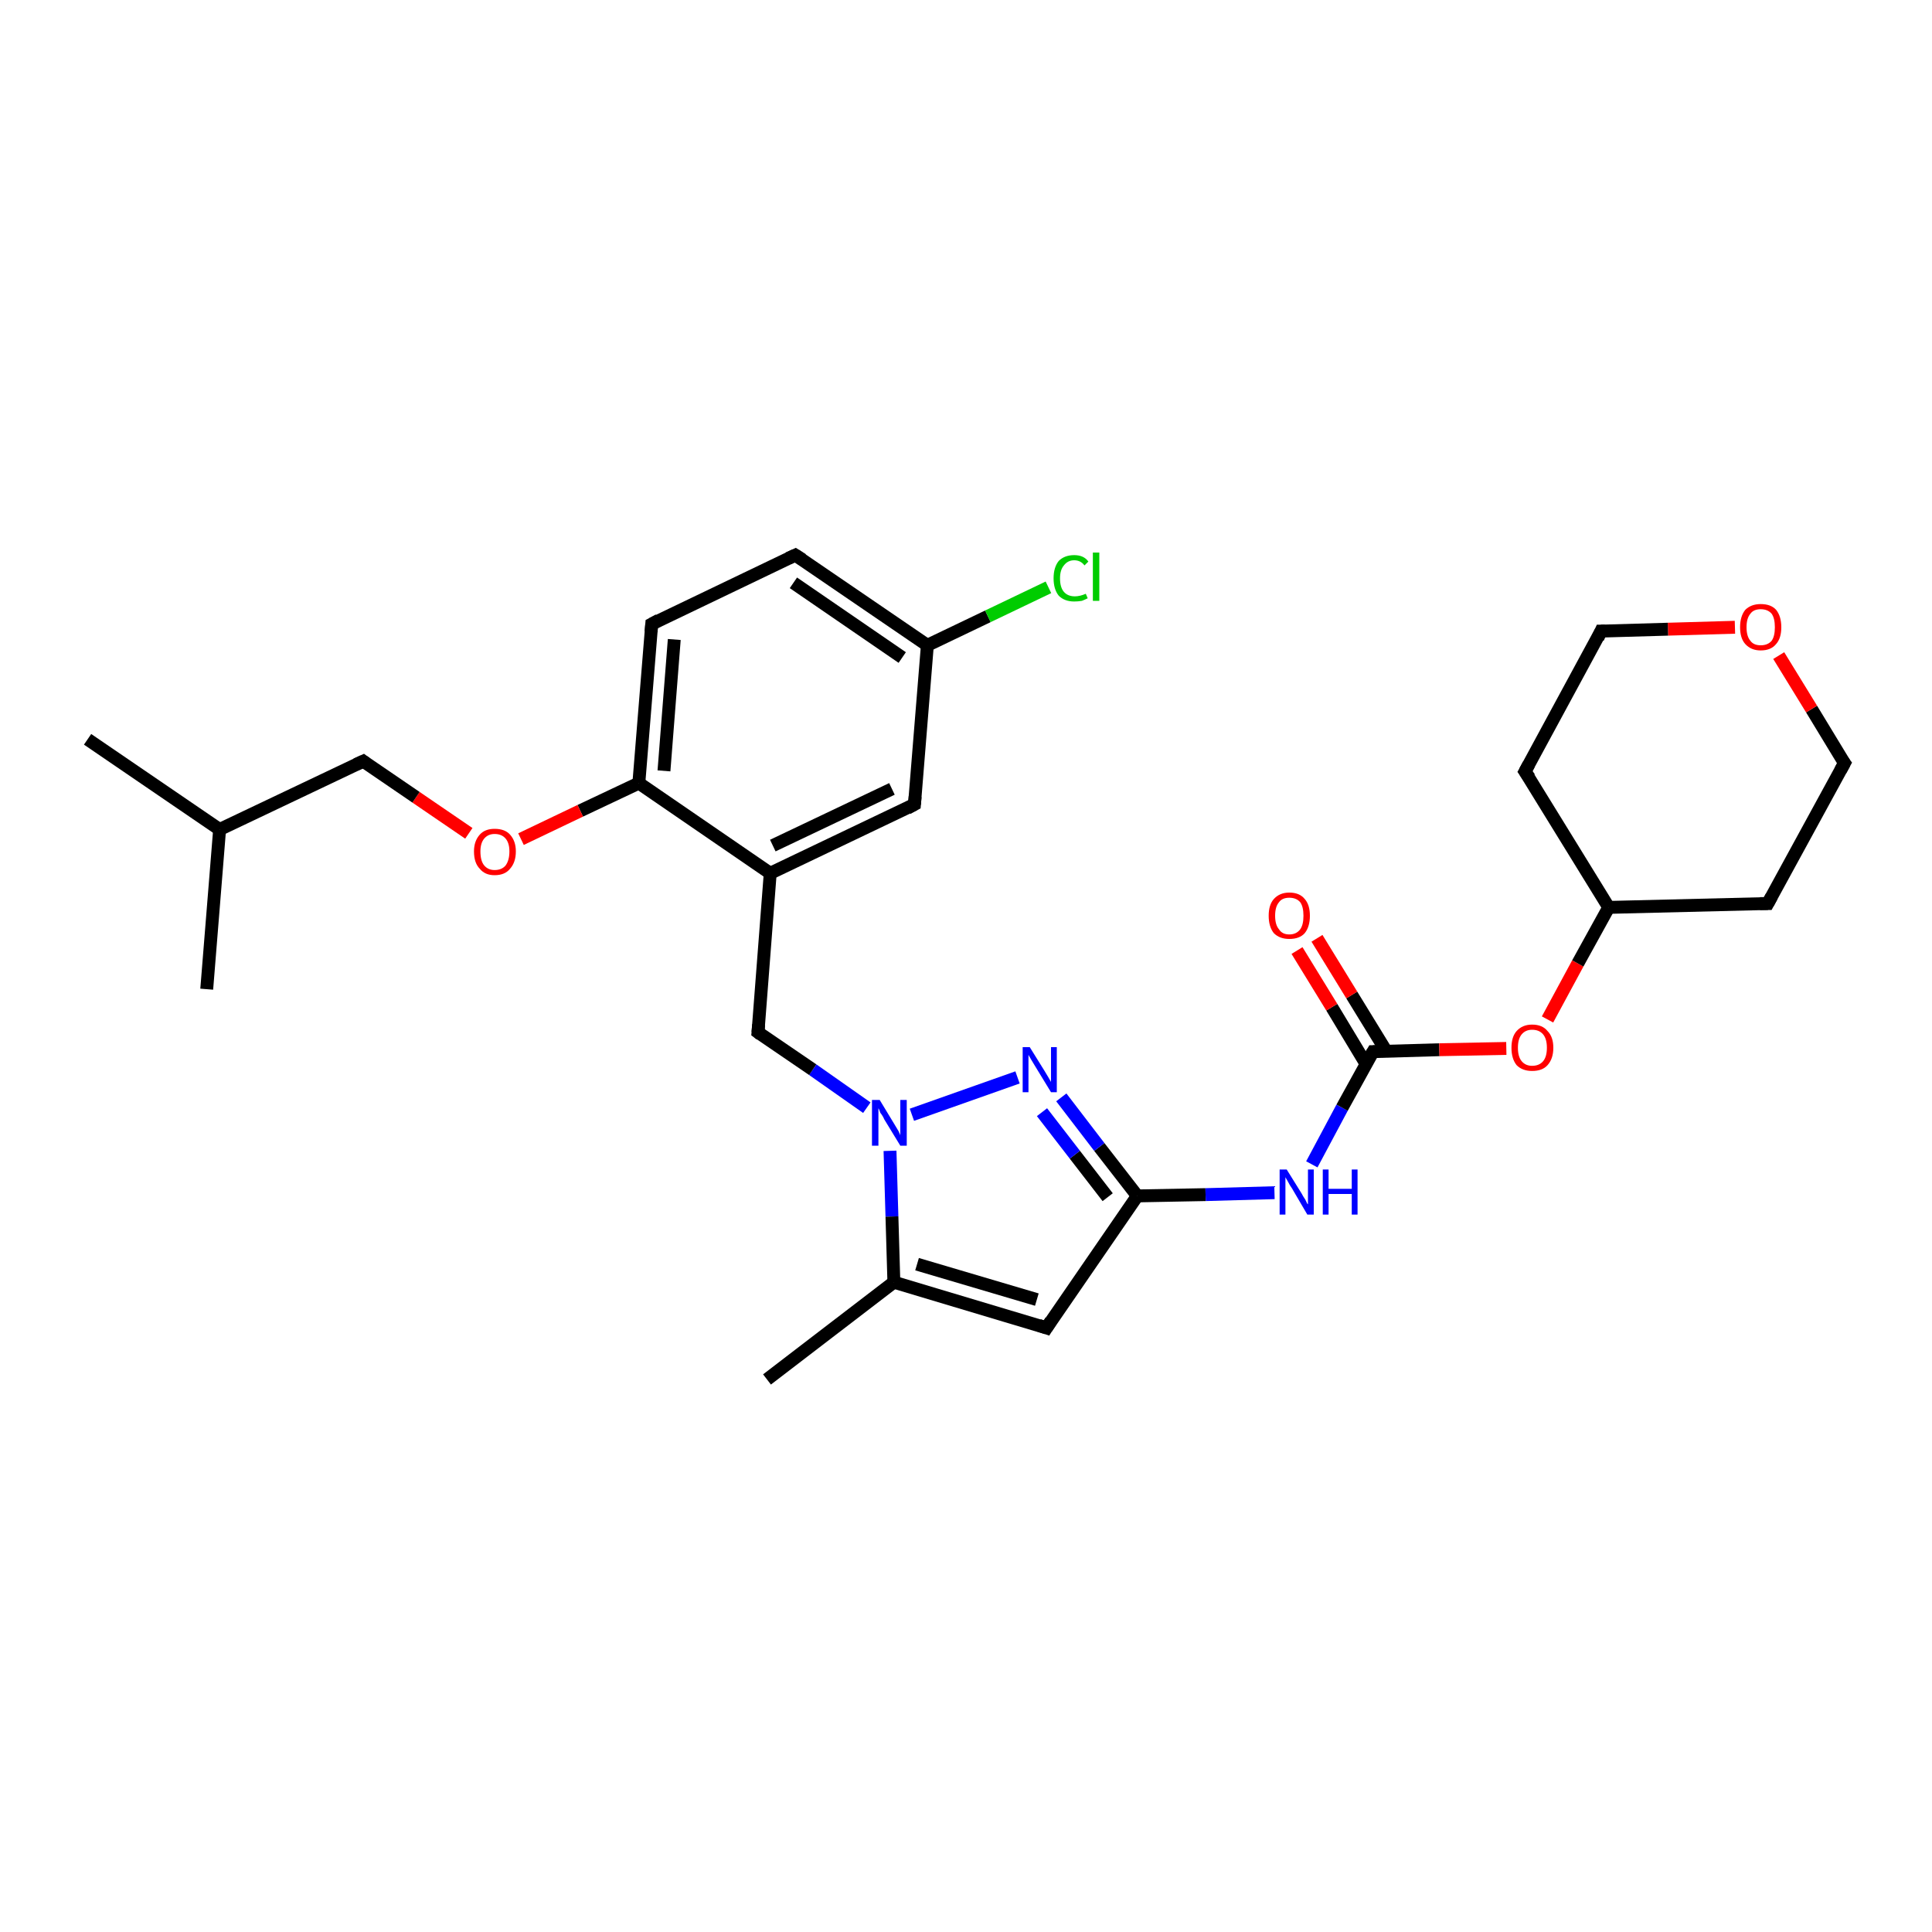 <?xml version='1.0' encoding='iso-8859-1'?>
<svg version='1.1' baseProfile='full'
              xmlns='http://www.w3.org/2000/svg'
                      xmlns:rdkit='http://www.rdkit.org/xml'
                      xmlns:xlink='http://www.w3.org/1999/xlink'
                  xml:space='preserve'
width='300px' height='300px' viewBox='0 0 300 300'>
<!-- END OF HEADER -->
<rect style='opacity:1.0;fill:#FFFFFF;stroke:none' width='300.0' height='300.0' x='0.0' y='0.0'> </rect>
<path class='bond-0 atom-0 atom-1' d='M 119.1,214.2 L 138.8,199.1' style='fill:none;fill-rule:evenodd;stroke:#000000;stroke-width:2.0px;stroke-linecap:butt;stroke-linejoin:miter;stroke-opacity:1' />
<path class='bond-1 atom-1 atom-2' d='M 138.8,199.1 L 162.5,206.2' style='fill:none;fill-rule:evenodd;stroke:#000000;stroke-width:2.0px;stroke-linecap:butt;stroke-linejoin:miter;stroke-opacity:1' />
<path class='bond-1 atom-1 atom-2' d='M 142.4,196.3 L 161.0,201.8' style='fill:none;fill-rule:evenodd;stroke:#000000;stroke-width:2.0px;stroke-linecap:butt;stroke-linejoin:miter;stroke-opacity:1' />
<path class='bond-2 atom-2 atom-3' d='M 162.5,206.2 L 176.6,185.7' style='fill:none;fill-rule:evenodd;stroke:#000000;stroke-width:2.0px;stroke-linecap:butt;stroke-linejoin:miter;stroke-opacity:1' />
<path class='bond-3 atom-3 atom-4' d='M 176.6,185.7 L 187.2,185.5' style='fill:none;fill-rule:evenodd;stroke:#000000;stroke-width:2.0px;stroke-linecap:butt;stroke-linejoin:miter;stroke-opacity:1' />
<path class='bond-3 atom-3 atom-4' d='M 187.2,185.5 L 197.9,185.2' style='fill:none;fill-rule:evenodd;stroke:#0000FF;stroke-width:2.0px;stroke-linecap:butt;stroke-linejoin:miter;stroke-opacity:1' />
<path class='bond-4 atom-4 atom-5' d='M 203.7,180.8 L 208.4,172.0' style='fill:none;fill-rule:evenodd;stroke:#0000FF;stroke-width:2.0px;stroke-linecap:butt;stroke-linejoin:miter;stroke-opacity:1' />
<path class='bond-4 atom-4 atom-5' d='M 208.4,172.0 L 213.2,163.3' style='fill:none;fill-rule:evenodd;stroke:#000000;stroke-width:2.0px;stroke-linecap:butt;stroke-linejoin:miter;stroke-opacity:1' />
<path class='bond-5 atom-5 atom-6' d='M 215.3,163.3 L 209.9,154.5' style='fill:none;fill-rule:evenodd;stroke:#000000;stroke-width:2.0px;stroke-linecap:butt;stroke-linejoin:miter;stroke-opacity:1' />
<path class='bond-5 atom-5 atom-6' d='M 209.9,154.5 L 204.5,145.7' style='fill:none;fill-rule:evenodd;stroke:#FF0000;stroke-width:2.0px;stroke-linecap:butt;stroke-linejoin:miter;stroke-opacity:1' />
<path class='bond-5 atom-5 atom-6' d='M 212.1,165.2 L 206.8,156.4' style='fill:none;fill-rule:evenodd;stroke:#000000;stroke-width:2.0px;stroke-linecap:butt;stroke-linejoin:miter;stroke-opacity:1' />
<path class='bond-5 atom-5 atom-6' d='M 206.8,156.4 L 201.4,147.6' style='fill:none;fill-rule:evenodd;stroke:#FF0000;stroke-width:2.0px;stroke-linecap:butt;stroke-linejoin:miter;stroke-opacity:1' />
<path class='bond-6 atom-5 atom-7' d='M 213.2,163.3 L 223.5,163.0' style='fill:none;fill-rule:evenodd;stroke:#000000;stroke-width:2.0px;stroke-linecap:butt;stroke-linejoin:miter;stroke-opacity:1' />
<path class='bond-6 atom-5 atom-7' d='M 223.5,163.0 L 233.9,162.8' style='fill:none;fill-rule:evenodd;stroke:#FF0000;stroke-width:2.0px;stroke-linecap:butt;stroke-linejoin:miter;stroke-opacity:1' />
<path class='bond-7 atom-7 atom-8' d='M 240.3,158.3 L 245.0,149.6' style='fill:none;fill-rule:evenodd;stroke:#FF0000;stroke-width:2.0px;stroke-linecap:butt;stroke-linejoin:miter;stroke-opacity:1' />
<path class='bond-7 atom-7 atom-8' d='M 245.0,149.6 L 249.8,140.9' style='fill:none;fill-rule:evenodd;stroke:#000000;stroke-width:2.0px;stroke-linecap:butt;stroke-linejoin:miter;stroke-opacity:1' />
<path class='bond-8 atom-8 atom-9' d='M 249.8,140.9 L 274.5,140.3' style='fill:none;fill-rule:evenodd;stroke:#000000;stroke-width:2.0px;stroke-linecap:butt;stroke-linejoin:miter;stroke-opacity:1' />
<path class='bond-9 atom-9 atom-10' d='M 274.5,140.3 L 286.4,118.5' style='fill:none;fill-rule:evenodd;stroke:#000000;stroke-width:2.0px;stroke-linecap:butt;stroke-linejoin:miter;stroke-opacity:1' />
<path class='bond-10 atom-10 atom-11' d='M 286.4,118.5 L 281.3,110.1' style='fill:none;fill-rule:evenodd;stroke:#000000;stroke-width:2.0px;stroke-linecap:butt;stroke-linejoin:miter;stroke-opacity:1' />
<path class='bond-10 atom-10 atom-11' d='M 281.3,110.1 L 276.2,101.8' style='fill:none;fill-rule:evenodd;stroke:#FF0000;stroke-width:2.0px;stroke-linecap:butt;stroke-linejoin:miter;stroke-opacity:1' />
<path class='bond-11 atom-11 atom-12' d='M 269.4,97.4 L 259.0,97.7' style='fill:none;fill-rule:evenodd;stroke:#FF0000;stroke-width:2.0px;stroke-linecap:butt;stroke-linejoin:miter;stroke-opacity:1' />
<path class='bond-11 atom-11 atom-12' d='M 259.0,97.7 L 248.6,98.0' style='fill:none;fill-rule:evenodd;stroke:#000000;stroke-width:2.0px;stroke-linecap:butt;stroke-linejoin:miter;stroke-opacity:1' />
<path class='bond-12 atom-12 atom-13' d='M 248.6,98.0 L 236.8,119.8' style='fill:none;fill-rule:evenodd;stroke:#000000;stroke-width:2.0px;stroke-linecap:butt;stroke-linejoin:miter;stroke-opacity:1' />
<path class='bond-13 atom-3 atom-14' d='M 176.6,185.7 L 170.7,178.1' style='fill:none;fill-rule:evenodd;stroke:#000000;stroke-width:2.0px;stroke-linecap:butt;stroke-linejoin:miter;stroke-opacity:1' />
<path class='bond-13 atom-3 atom-14' d='M 170.7,178.1 L 164.8,170.4' style='fill:none;fill-rule:evenodd;stroke:#0000FF;stroke-width:2.0px;stroke-linecap:butt;stroke-linejoin:miter;stroke-opacity:1' />
<path class='bond-13 atom-3 atom-14' d='M 172.0,185.9 L 166.9,179.3' style='fill:none;fill-rule:evenodd;stroke:#000000;stroke-width:2.0px;stroke-linecap:butt;stroke-linejoin:miter;stroke-opacity:1' />
<path class='bond-13 atom-3 atom-14' d='M 166.9,179.3 L 161.8,172.7' style='fill:none;fill-rule:evenodd;stroke:#0000FF;stroke-width:2.0px;stroke-linecap:butt;stroke-linejoin:miter;stroke-opacity:1' />
<path class='bond-14 atom-14 atom-15' d='M 158.0,167.3 L 141.6,173.1' style='fill:none;fill-rule:evenodd;stroke:#0000FF;stroke-width:2.0px;stroke-linecap:butt;stroke-linejoin:miter;stroke-opacity:1' />
<path class='bond-15 atom-15 atom-16' d='M 134.6,172.0 L 126.2,166.1' style='fill:none;fill-rule:evenodd;stroke:#0000FF;stroke-width:2.0px;stroke-linecap:butt;stroke-linejoin:miter;stroke-opacity:1' />
<path class='bond-15 atom-15 atom-16' d='M 126.2,166.1 L 117.7,160.3' style='fill:none;fill-rule:evenodd;stroke:#000000;stroke-width:2.0px;stroke-linecap:butt;stroke-linejoin:miter;stroke-opacity:1' />
<path class='bond-16 atom-16 atom-17' d='M 117.7,160.3 L 119.6,135.6' style='fill:none;fill-rule:evenodd;stroke:#000000;stroke-width:2.0px;stroke-linecap:butt;stroke-linejoin:miter;stroke-opacity:1' />
<path class='bond-17 atom-17 atom-18' d='M 119.6,135.6 L 142.0,124.9' style='fill:none;fill-rule:evenodd;stroke:#000000;stroke-width:2.0px;stroke-linecap:butt;stroke-linejoin:miter;stroke-opacity:1' />
<path class='bond-17 atom-17 atom-18' d='M 120.0,131.3 L 138.5,122.5' style='fill:none;fill-rule:evenodd;stroke:#000000;stroke-width:2.0px;stroke-linecap:butt;stroke-linejoin:miter;stroke-opacity:1' />
<path class='bond-18 atom-18 atom-19' d='M 142.0,124.9 L 144.0,100.2' style='fill:none;fill-rule:evenodd;stroke:#000000;stroke-width:2.0px;stroke-linecap:butt;stroke-linejoin:miter;stroke-opacity:1' />
<path class='bond-19 atom-19 atom-20' d='M 144.0,100.2 L 153.4,95.7' style='fill:none;fill-rule:evenodd;stroke:#000000;stroke-width:2.0px;stroke-linecap:butt;stroke-linejoin:miter;stroke-opacity:1' />
<path class='bond-19 atom-19 atom-20' d='M 153.4,95.7 L 162.8,91.2' style='fill:none;fill-rule:evenodd;stroke:#00CC00;stroke-width:2.0px;stroke-linecap:butt;stroke-linejoin:miter;stroke-opacity:1' />
<path class='bond-20 atom-19 atom-21' d='M 144.0,100.2 L 123.5,86.2' style='fill:none;fill-rule:evenodd;stroke:#000000;stroke-width:2.0px;stroke-linecap:butt;stroke-linejoin:miter;stroke-opacity:1' />
<path class='bond-20 atom-19 atom-21' d='M 140.1,102.1 L 123.2,90.5' style='fill:none;fill-rule:evenodd;stroke:#000000;stroke-width:2.0px;stroke-linecap:butt;stroke-linejoin:miter;stroke-opacity:1' />
<path class='bond-21 atom-21 atom-22' d='M 123.5,86.2 L 101.2,96.9' style='fill:none;fill-rule:evenodd;stroke:#000000;stroke-width:2.0px;stroke-linecap:butt;stroke-linejoin:miter;stroke-opacity:1' />
<path class='bond-22 atom-22 atom-23' d='M 101.2,96.9 L 99.2,121.6' style='fill:none;fill-rule:evenodd;stroke:#000000;stroke-width:2.0px;stroke-linecap:butt;stroke-linejoin:miter;stroke-opacity:1' />
<path class='bond-22 atom-22 atom-23' d='M 104.7,99.3 L 103.1,119.7' style='fill:none;fill-rule:evenodd;stroke:#000000;stroke-width:2.0px;stroke-linecap:butt;stroke-linejoin:miter;stroke-opacity:1' />
<path class='bond-23 atom-23 atom-24' d='M 99.2,121.6 L 90.1,125.9' style='fill:none;fill-rule:evenodd;stroke:#000000;stroke-width:2.0px;stroke-linecap:butt;stroke-linejoin:miter;stroke-opacity:1' />
<path class='bond-23 atom-23 atom-24' d='M 90.1,125.9 L 80.9,130.3' style='fill:none;fill-rule:evenodd;stroke:#FF0000;stroke-width:2.0px;stroke-linecap:butt;stroke-linejoin:miter;stroke-opacity:1' />
<path class='bond-24 atom-24 atom-25' d='M 72.8,129.4 L 64.6,123.8' style='fill:none;fill-rule:evenodd;stroke:#FF0000;stroke-width:2.0px;stroke-linecap:butt;stroke-linejoin:miter;stroke-opacity:1' />
<path class='bond-24 atom-24 atom-25' d='M 64.6,123.8 L 56.4,118.2' style='fill:none;fill-rule:evenodd;stroke:#000000;stroke-width:2.0px;stroke-linecap:butt;stroke-linejoin:miter;stroke-opacity:1' />
<path class='bond-25 atom-25 atom-26' d='M 56.4,118.2 L 34.1,128.8' style='fill:none;fill-rule:evenodd;stroke:#000000;stroke-width:2.0px;stroke-linecap:butt;stroke-linejoin:miter;stroke-opacity:1' />
<path class='bond-26 atom-26 atom-27' d='M 34.1,128.8 L 13.6,114.8' style='fill:none;fill-rule:evenodd;stroke:#000000;stroke-width:2.0px;stroke-linecap:butt;stroke-linejoin:miter;stroke-opacity:1' />
<path class='bond-27 atom-26 atom-28' d='M 34.1,128.8 L 32.1,153.6' style='fill:none;fill-rule:evenodd;stroke:#000000;stroke-width:2.0px;stroke-linecap:butt;stroke-linejoin:miter;stroke-opacity:1' />
<path class='bond-28 atom-15 atom-1' d='M 138.2,178.7 L 138.5,188.9' style='fill:none;fill-rule:evenodd;stroke:#0000FF;stroke-width:2.0px;stroke-linecap:butt;stroke-linejoin:miter;stroke-opacity:1' />
<path class='bond-28 atom-15 atom-1' d='M 138.5,188.9 L 138.8,199.1' style='fill:none;fill-rule:evenodd;stroke:#000000;stroke-width:2.0px;stroke-linecap:butt;stroke-linejoin:miter;stroke-opacity:1' />
<path class='bond-29 atom-23 atom-17' d='M 99.2,121.6 L 119.6,135.6' style='fill:none;fill-rule:evenodd;stroke:#000000;stroke-width:2.0px;stroke-linecap:butt;stroke-linejoin:miter;stroke-opacity:1' />
<path class='bond-30 atom-13 atom-8' d='M 236.8,119.8 L 249.8,140.9' style='fill:none;fill-rule:evenodd;stroke:#000000;stroke-width:2.0px;stroke-linecap:butt;stroke-linejoin:miter;stroke-opacity:1' />
<path d='M 161.3,205.8 L 162.5,206.2 L 163.2,205.1' style='fill:none;stroke:#000000;stroke-width:2.0px;stroke-linecap:butt;stroke-linejoin:miter;stroke-opacity:1;' />
<path d='M 212.9,163.8 L 213.2,163.3 L 213.7,163.3' style='fill:none;stroke:#000000;stroke-width:2.0px;stroke-linecap:butt;stroke-linejoin:miter;stroke-opacity:1;' />
<path d='M 273.3,140.3 L 274.5,140.3 L 275.1,139.2' style='fill:none;stroke:#000000;stroke-width:2.0px;stroke-linecap:butt;stroke-linejoin:miter;stroke-opacity:1;' />
<path d='M 285.8,119.6 L 286.4,118.5 L 286.1,118.1' style='fill:none;stroke:#000000;stroke-width:2.0px;stroke-linecap:butt;stroke-linejoin:miter;stroke-opacity:1;' />
<path d='M 249.2,98.0 L 248.6,98.0 L 248.1,99.1' style='fill:none;stroke:#000000;stroke-width:2.0px;stroke-linecap:butt;stroke-linejoin:miter;stroke-opacity:1;' />
<path d='M 237.4,118.7 L 236.8,119.8 L 237.5,120.8' style='fill:none;stroke:#000000;stroke-width:2.0px;stroke-linecap:butt;stroke-linejoin:miter;stroke-opacity:1;' />
<path d='M 118.1,160.6 L 117.7,160.3 L 117.8,159.1' style='fill:none;stroke:#000000;stroke-width:2.0px;stroke-linecap:butt;stroke-linejoin:miter;stroke-opacity:1;' />
<path d='M 140.9,125.5 L 142.0,124.9 L 142.1,123.7' style='fill:none;stroke:#000000;stroke-width:2.0px;stroke-linecap:butt;stroke-linejoin:miter;stroke-opacity:1;' />
<path d='M 124.6,86.9 L 123.5,86.2 L 122.4,86.7' style='fill:none;stroke:#000000;stroke-width:2.0px;stroke-linecap:butt;stroke-linejoin:miter;stroke-opacity:1;' />
<path d='M 102.3,96.3 L 101.2,96.9 L 101.1,98.1' style='fill:none;stroke:#000000;stroke-width:2.0px;stroke-linecap:butt;stroke-linejoin:miter;stroke-opacity:1;' />
<path d='M 56.8,118.5 L 56.4,118.2 L 55.3,118.7' style='fill:none;stroke:#000000;stroke-width:2.0px;stroke-linecap:butt;stroke-linejoin:miter;stroke-opacity:1;' />
<path class='atom-4' d='M 199.8 181.6
L 202.1 185.3
Q 202.3 185.7, 202.7 186.3
Q 203.0 187.0, 203.1 187.0
L 203.1 181.6
L 204.0 181.6
L 204.0 188.6
L 203.0 188.6
L 200.6 184.5
Q 200.3 184.1, 200.0 183.5
Q 199.7 183.0, 199.6 182.8
L 199.6 188.6
L 198.7 188.6
L 198.7 181.6
L 199.8 181.6
' fill='#0000FF'/>
<path class='atom-4' d='M 205.4 181.6
L 206.3 181.6
L 206.3 184.6
L 209.9 184.6
L 209.9 181.6
L 210.8 181.6
L 210.8 188.6
L 209.9 188.6
L 209.9 185.4
L 206.3 185.4
L 206.3 188.6
L 205.4 188.6
L 205.4 181.6
' fill='#0000FF'/>
<path class='atom-6' d='M 197.0 142.2
Q 197.0 140.5, 197.8 139.6
Q 198.7 138.6, 200.2 138.6
Q 201.8 138.6, 202.6 139.6
Q 203.4 140.5, 203.4 142.2
Q 203.4 143.9, 202.6 144.9
Q 201.8 145.8, 200.2 145.8
Q 198.7 145.8, 197.8 144.9
Q 197.0 143.9, 197.0 142.2
M 200.2 145.1
Q 201.3 145.1, 201.9 144.3
Q 202.4 143.6, 202.4 142.2
Q 202.4 140.8, 201.9 140.1
Q 201.3 139.4, 200.2 139.4
Q 199.1 139.4, 198.6 140.1
Q 198.0 140.8, 198.0 142.2
Q 198.0 143.6, 198.6 144.3
Q 199.1 145.1, 200.2 145.1
' fill='#FF0000'/>
<path class='atom-7' d='M 234.7 162.7
Q 234.7 161.0, 235.5 160.1
Q 236.4 159.1, 237.9 159.1
Q 239.5 159.1, 240.3 160.1
Q 241.2 161.0, 241.2 162.7
Q 241.2 164.4, 240.3 165.4
Q 239.5 166.3, 237.9 166.3
Q 236.4 166.3, 235.5 165.4
Q 234.7 164.4, 234.7 162.7
M 237.9 165.5
Q 239.0 165.5, 239.6 164.8
Q 240.2 164.1, 240.2 162.7
Q 240.2 161.3, 239.6 160.6
Q 239.0 159.9, 237.9 159.9
Q 236.9 159.9, 236.3 160.6
Q 235.7 161.3, 235.7 162.7
Q 235.7 164.1, 236.3 164.8
Q 236.9 165.5, 237.9 165.5
' fill='#FF0000'/>
<path class='atom-11' d='M 270.2 97.4
Q 270.2 95.7, 271.0 94.7
Q 271.9 93.8, 273.4 93.8
Q 275.0 93.8, 275.8 94.7
Q 276.6 95.7, 276.6 97.4
Q 276.6 99.1, 275.8 100.0
Q 275.0 101.0, 273.4 101.0
Q 271.9 101.0, 271.0 100.0
Q 270.2 99.1, 270.2 97.4
M 273.4 100.2
Q 274.5 100.2, 275.1 99.5
Q 275.6 98.8, 275.6 97.4
Q 275.6 96.0, 275.1 95.3
Q 274.5 94.6, 273.4 94.6
Q 272.3 94.6, 271.8 95.3
Q 271.2 96.0, 271.2 97.4
Q 271.2 98.8, 271.8 99.5
Q 272.3 100.2, 273.4 100.2
' fill='#FF0000'/>
<path class='atom-14' d='M 159.9 162.6
L 162.2 166.3
Q 162.4 166.6, 162.8 167.3
Q 163.2 168.0, 163.2 168.0
L 163.2 162.6
L 164.1 162.6
L 164.1 169.6
L 163.2 169.6
L 160.7 165.5
Q 160.4 165.0, 160.1 164.5
Q 159.8 164.0, 159.7 163.8
L 159.7 169.6
L 158.8 169.6
L 158.8 162.6
L 159.9 162.6
' fill='#0000FF'/>
<path class='atom-15' d='M 136.6 170.8
L 138.9 174.6
Q 139.1 174.9, 139.5 175.6
Q 139.8 176.2, 139.8 176.3
L 139.8 170.8
L 140.8 170.8
L 140.8 177.9
L 139.8 177.9
L 137.3 173.8
Q 137.1 173.3, 136.7 172.8
Q 136.5 172.2, 136.4 172.1
L 136.4 177.9
L 135.4 177.9
L 135.4 170.8
L 136.6 170.8
' fill='#0000FF'/>
<path class='atom-20' d='M 163.6 89.8
Q 163.6 88.1, 164.4 87.1
Q 165.3 86.2, 166.8 86.2
Q 168.3 86.2, 169.0 87.2
L 168.4 87.8
Q 167.8 87.0, 166.8 87.0
Q 165.8 87.0, 165.2 87.8
Q 164.6 88.5, 164.6 89.8
Q 164.6 91.2, 165.2 91.9
Q 165.8 92.6, 166.9 92.6
Q 167.7 92.6, 168.6 92.2
L 168.9 92.9
Q 168.5 93.1, 168.0 93.3
Q 167.4 93.4, 166.8 93.4
Q 165.3 93.4, 164.4 92.5
Q 163.6 91.5, 163.6 89.8
' fill='#00CC00'/>
<path class='atom-20' d='M 169.7 85.8
L 170.7 85.8
L 170.7 93.3
L 169.7 93.3
L 169.7 85.8
' fill='#00CC00'/>
<path class='atom-24' d='M 73.6 132.2
Q 73.6 130.6, 74.5 129.6
Q 75.3 128.7, 76.8 128.7
Q 78.4 128.7, 79.2 129.6
Q 80.1 130.6, 80.1 132.2
Q 80.1 133.9, 79.2 134.9
Q 78.4 135.9, 76.8 135.9
Q 75.3 135.9, 74.5 134.9
Q 73.6 134.0, 73.6 132.2
M 76.8 135.1
Q 77.9 135.1, 78.5 134.4
Q 79.1 133.6, 79.1 132.2
Q 79.1 130.9, 78.5 130.2
Q 77.9 129.5, 76.8 129.5
Q 75.8 129.5, 75.2 130.2
Q 74.6 130.9, 74.6 132.2
Q 74.6 133.7, 75.2 134.4
Q 75.8 135.1, 76.8 135.1
' fill='#FF0000'/>
</svg>
